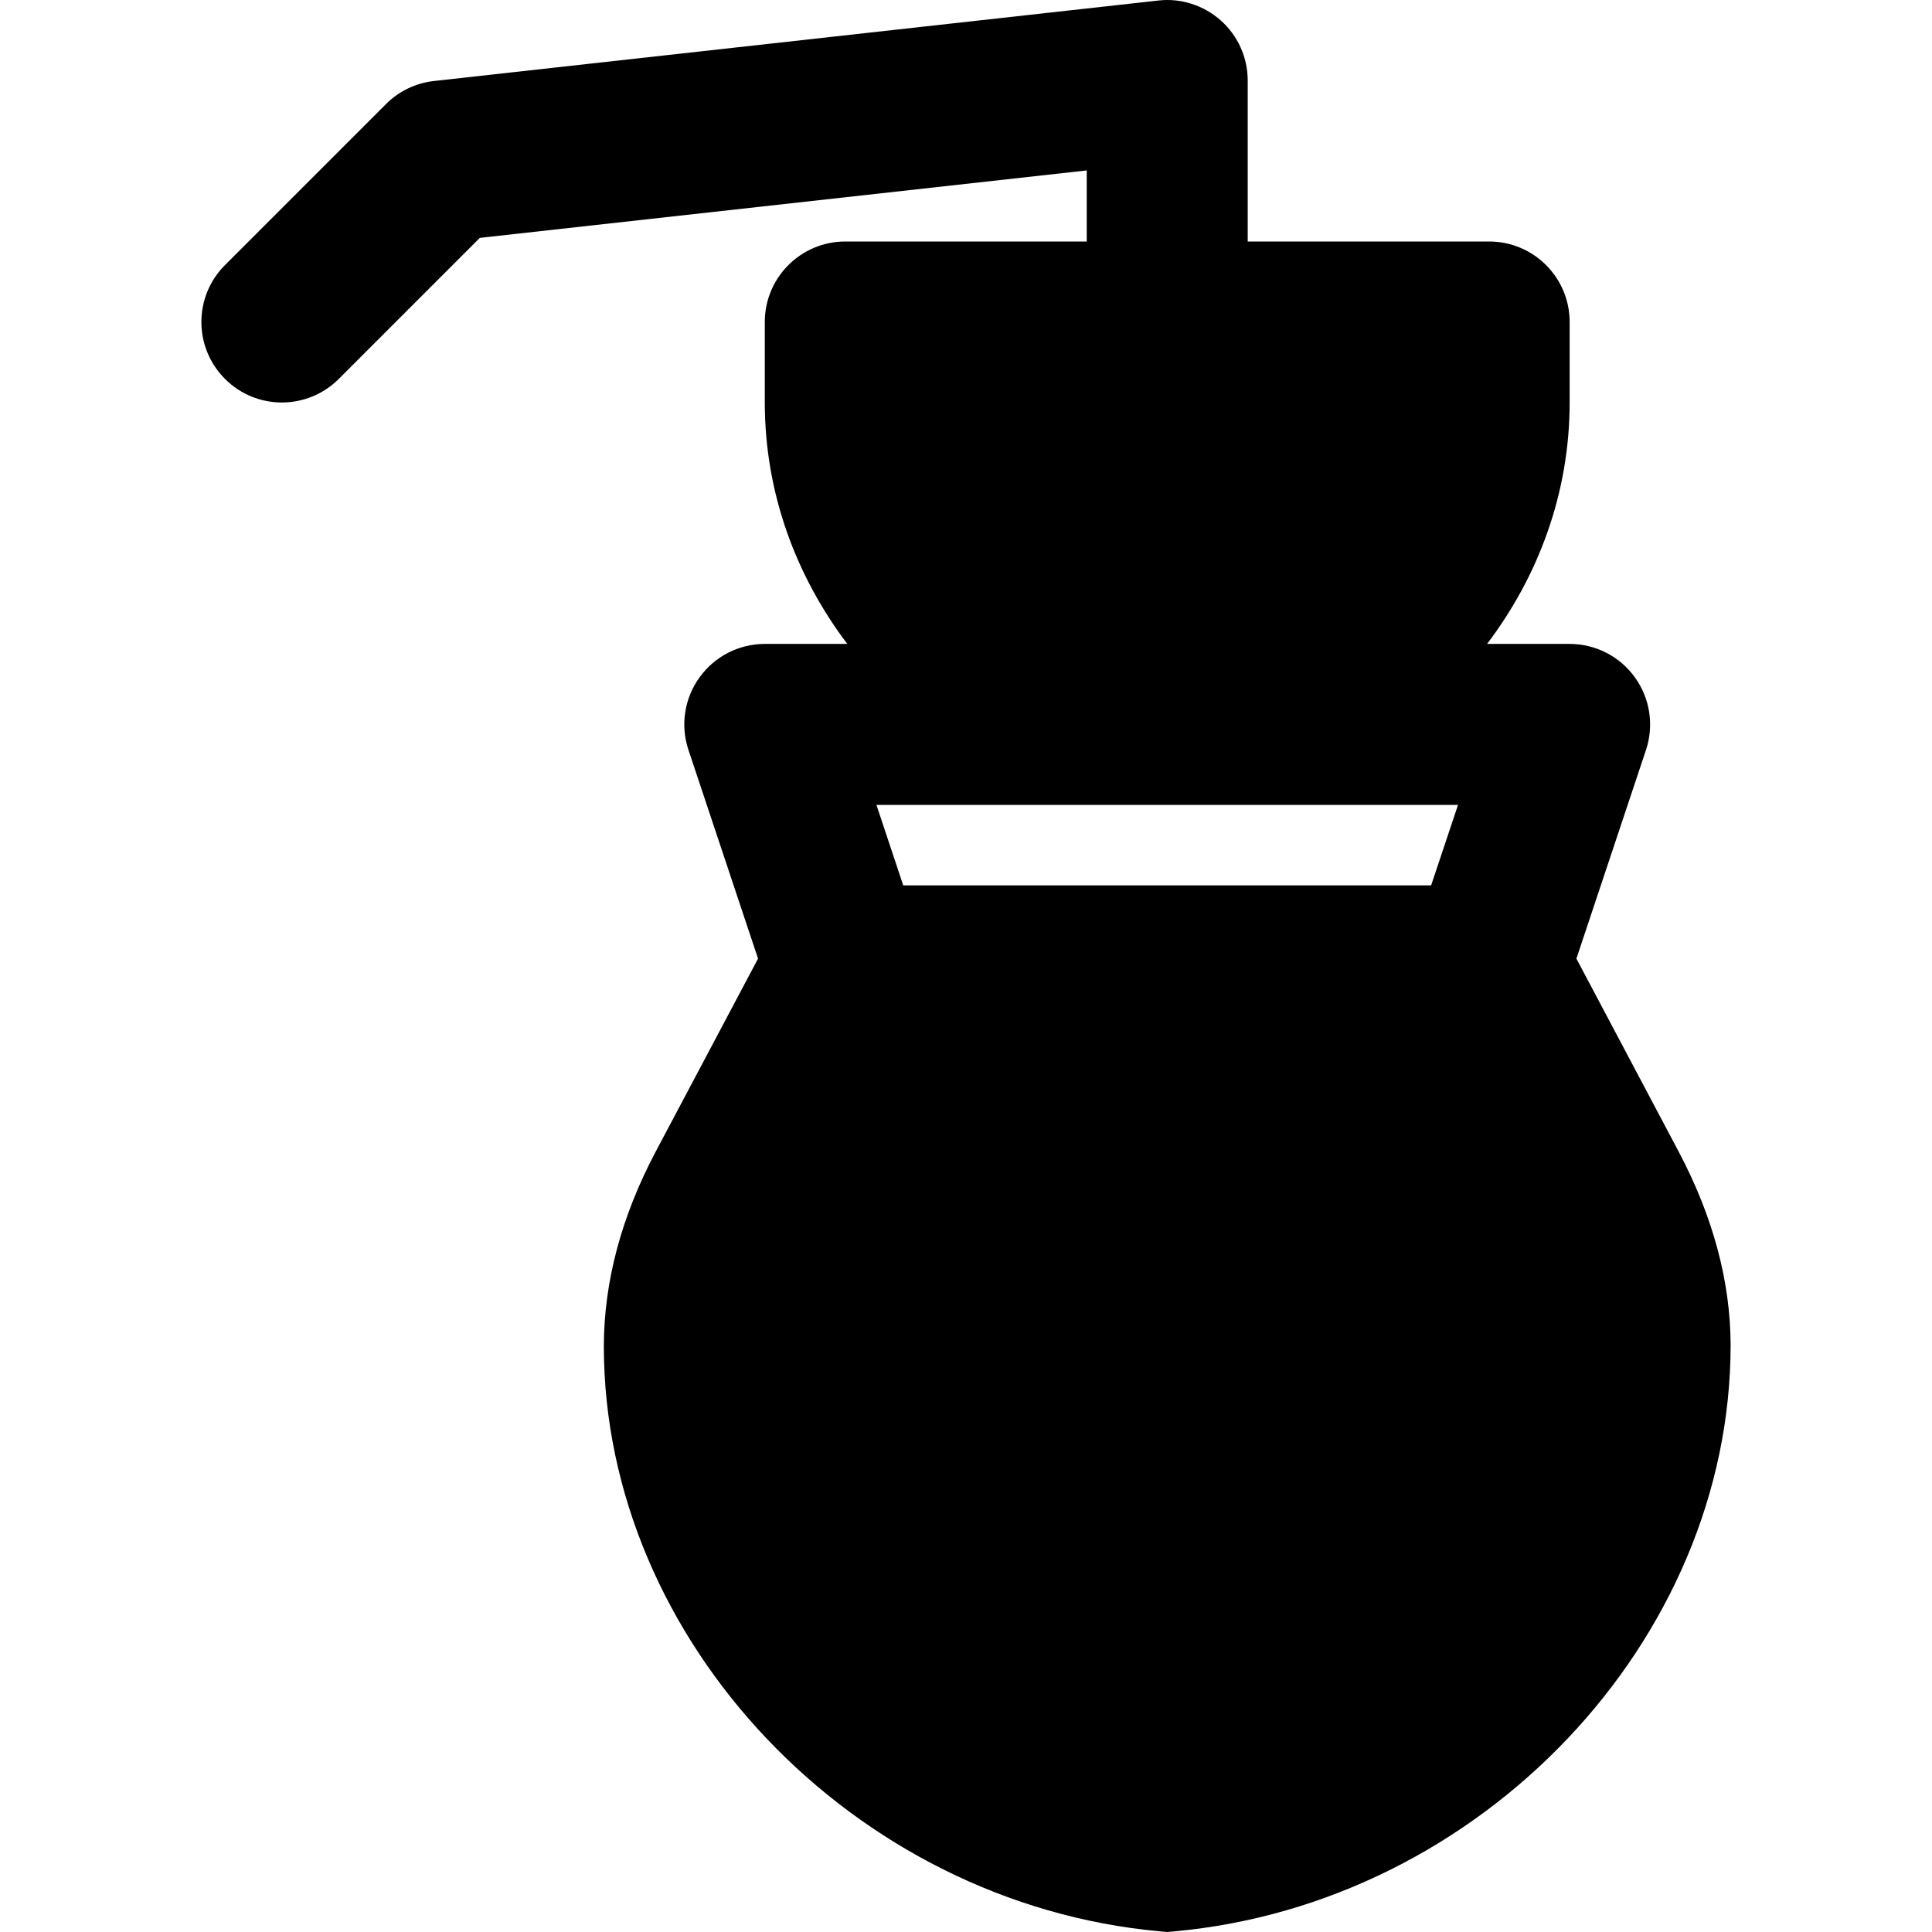 <?xml version="1.0" encoding="iso-8859-1"?>
<!-- Generator: Adobe Illustrator 19.0.0, SVG Export Plug-In . SVG Version: 6.00 Build 0)  -->
<svg version="1.1" id="Layer_1" xmlns="http://www.w3.org/2000/svg" xmlns:xlink="http://www.w3.org/1999/xlink" x="0px" y="0px"
	 viewBox="0 0 512.098 512.098" style="enable-background:new 0 0 512.098 512.098;" xml:space="preserve">
<g>
	<g>
		<path d="M444.916,305.186l-27.072-51.093l18.453-55.339c2.155-6.507,1.067-13.653-2.944-19.2
			c-4.011-5.589-10.453-8.875-17.301-8.875h-21.888c13.547-17.877,21.888-39.893,21.888-64V85.346
			c0-11.776-9.557-21.333-21.333-21.333h-64V21.346c0-6.08-2.581-11.861-7.104-15.893c-4.544-4.053-10.624-6.016-16.597-5.312
			l-192,21.333c-4.8,0.533-9.301,2.688-12.715,6.123L59.636,70.263c-8.341,8.341-8.341,21.824,0,30.165
			c8.32,8.341,21.824,8.341,30.165,0l37.376-37.376l160.875-17.877v18.837h-64c-11.776,0-21.333,9.557-21.333,21.333v21.333
			c0,24.107,8.341,46.123,21.867,64h-21.867c-6.848,0-13.291,3.285-17.301,8.875c-4.011,5.547-5.12,12.693-2.944,19.2l18.453,55.339
			l-27.093,51.093c-9.109,17.195-13.739,34.475-13.781,51.605c0,78.144,66.112,147.733,147.392,155.136l1.941,0.171l1.92-0.171
			c81.28-7.403,147.413-76.992,147.413-155.435C458.676,339.639,454.025,322.381,444.916,305.186z M379.337,234.679H239.412
			l-7.104-21.333h154.155L379.337,234.679z"/>
	</g>
</g>
<g>
</g>
<g>
</g>
<g>
</g>
<g>
</g>
<g>
</g>
<g>
</g>
<g>
</g>
<g>
</g>
<g>
</g>
<g>
</g>
<g>
</g>
<g>
</g>
<g>
</g>
<g>
</g>
<g>
</g>
</svg>
